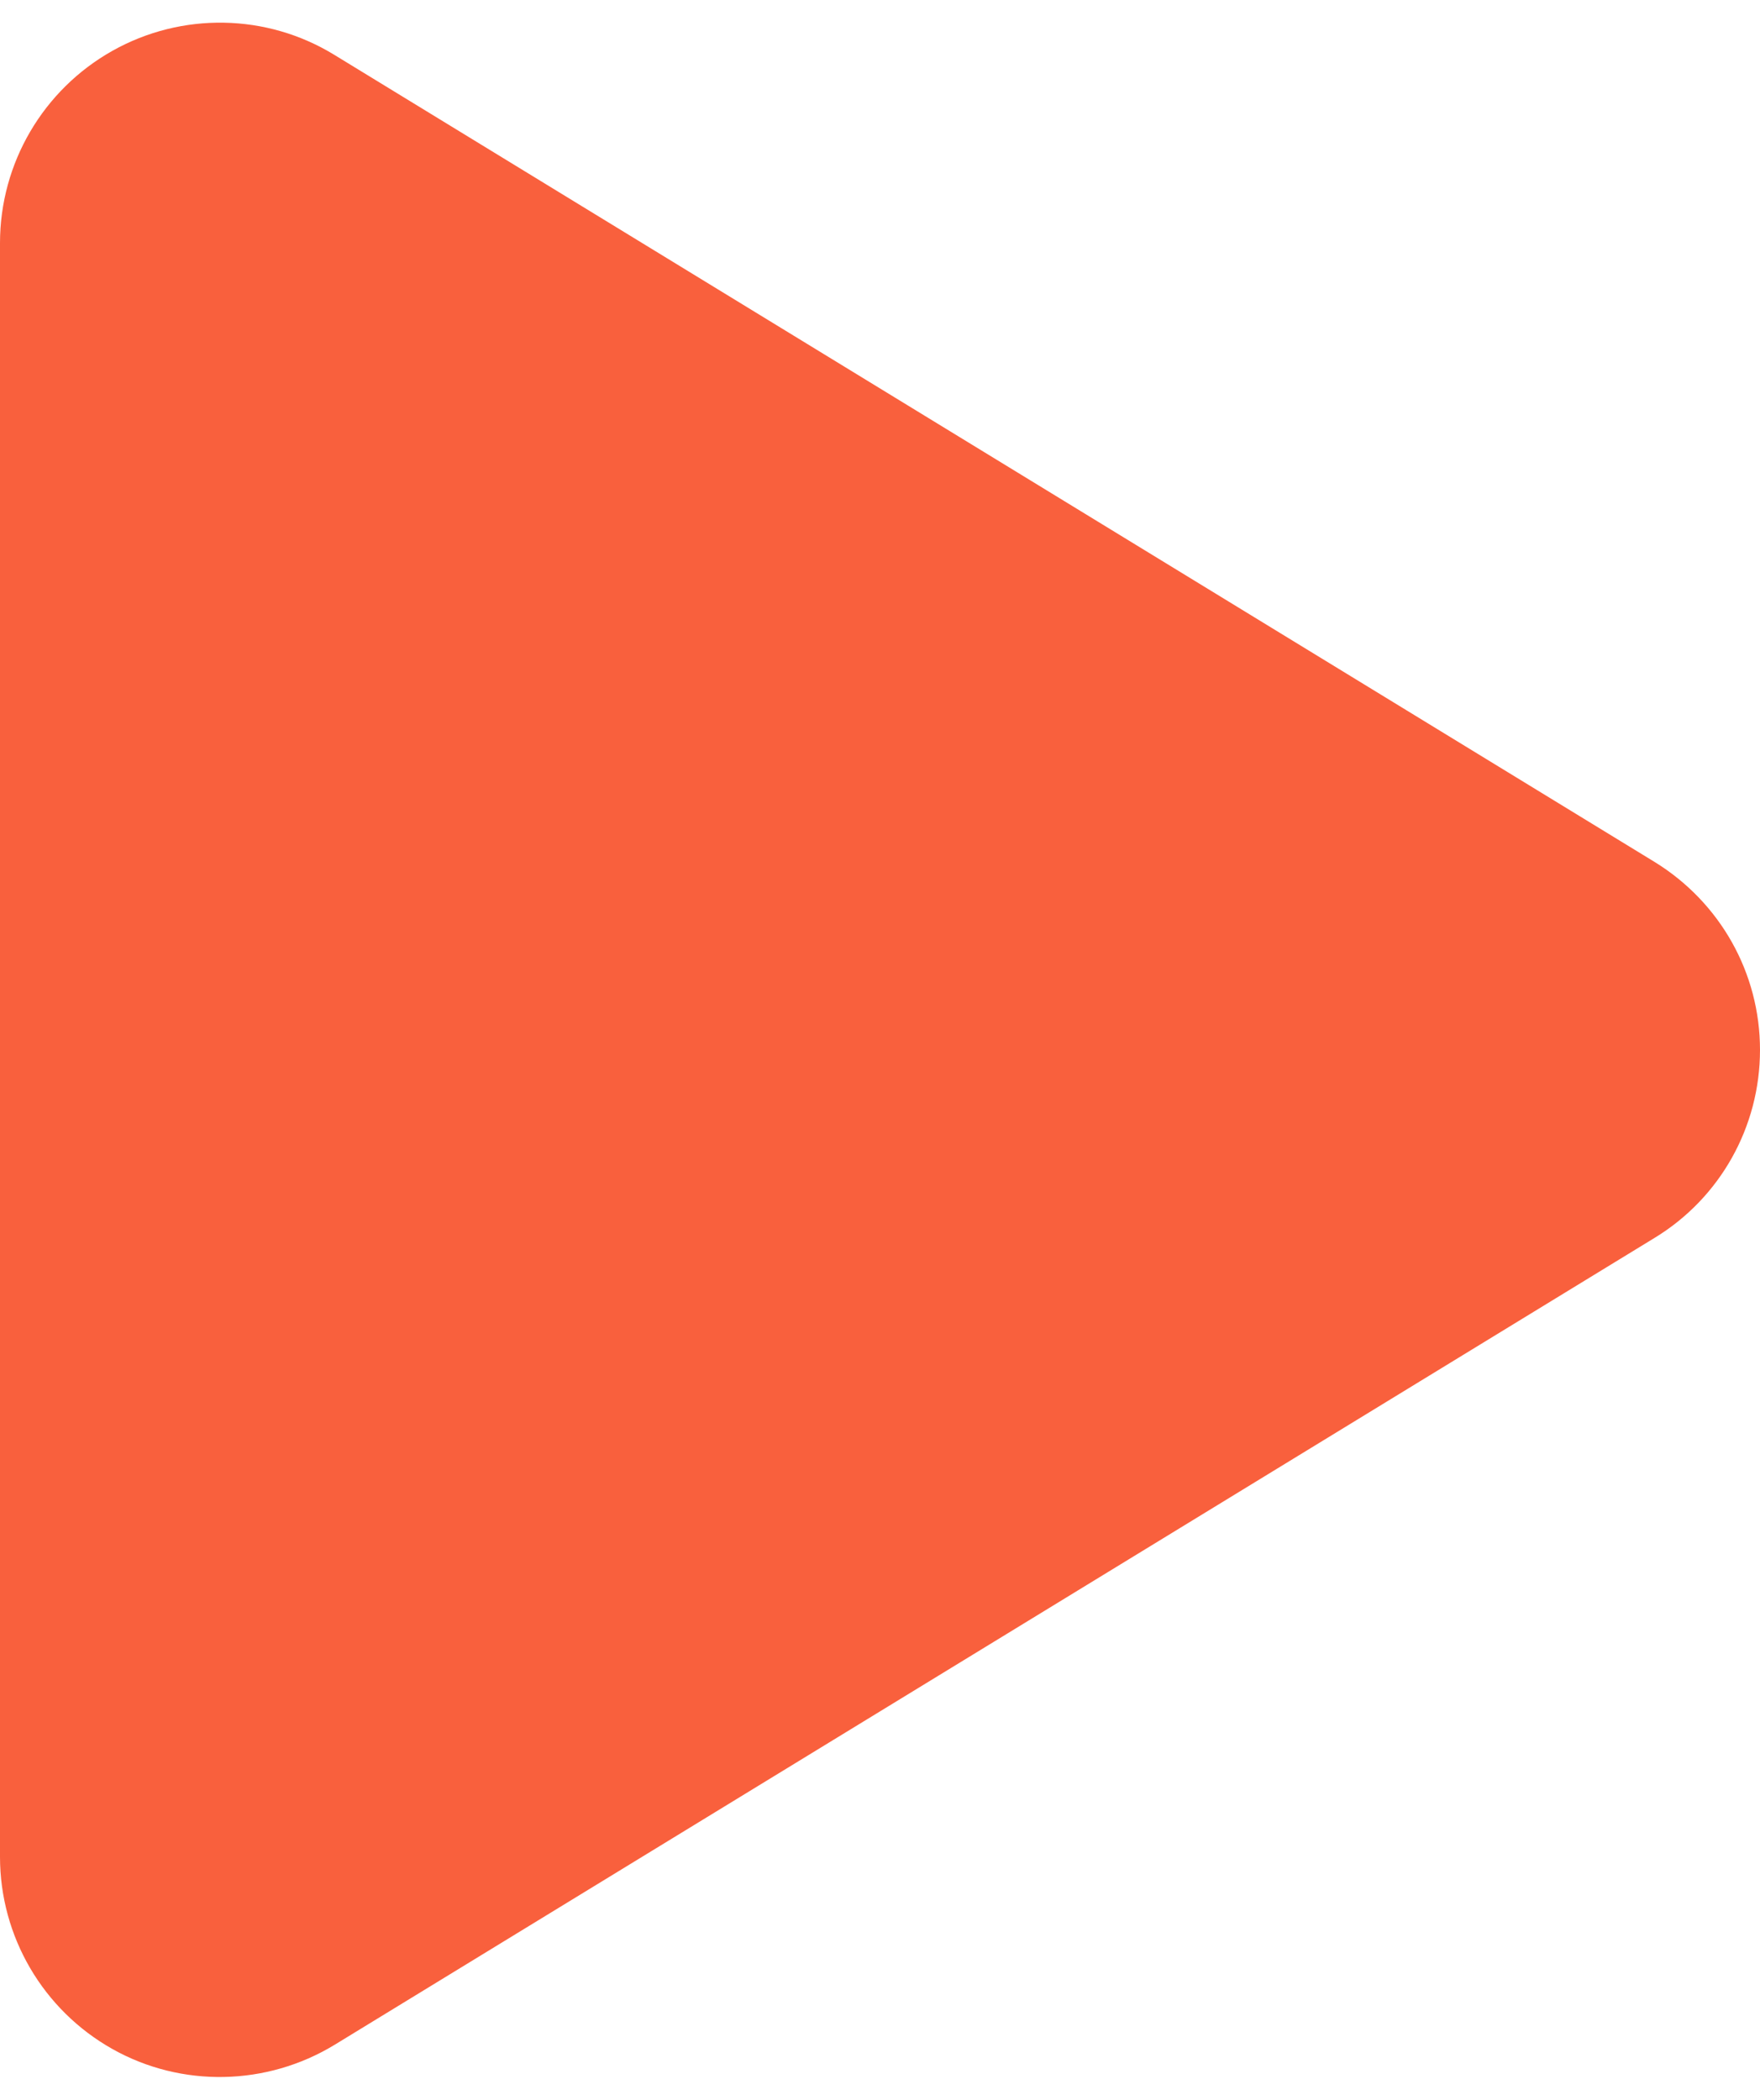 <svg width="384" height="458" viewBox="0 0 384 458" fill="none" xmlns="http://www.w3.org/2000/svg">
<g filter="url(#filter0_d_168_3)">
<path d="M73 7.999C58.2 -1.101 39.6 -1.401 24.5 7.099C9.4 15.599 0 31.599 0 48.999V400.999C0 418.399 9.4 434.399 24.5 442.899C39.6 451.399 58.2 450.999 73 441.999L361 265.999C375.3 257.299 384 241.799 384 224.999C384 208.199 375.3 192.799 361 183.999L73 7.999Z" fill="#F9603D"/>
</g>
<defs>
<filter id="filter0_d_168_3" x="-4" y="0.941" width="392" height="456.078" filterUnits="userSpaceOnUse" color-interpolation-filters="sRGB">
<feFlood flood-opacity="0" result="BackgroundImageFix"/>
<feColorMatrix in="SourceAlpha" type="matrix" values="0 0 0 0 0 0 0 0 0 0 0 0 0 0 0 0 0 0 127 0" result="hardAlpha"/>
<feOffset dy="4"/>
<feGaussianBlur stdDeviation="2"/>
<feComposite in2="hardAlpha" operator="out"/>
<feColorMatrix type="matrix" values="0 0 0 0 0 0 0 0 0 0 0 0 0 0 0 0 0 0 0.25 0"/>
<feBlend mode="normal" in2="BackgroundImageFix" result="effect1_dropShadow_168_3"/>
<feBlend mode="normal" in="SourceGraphic" in2="effect1_dropShadow_168_3" result="shape"/>
</filter>
</defs>
</svg>
